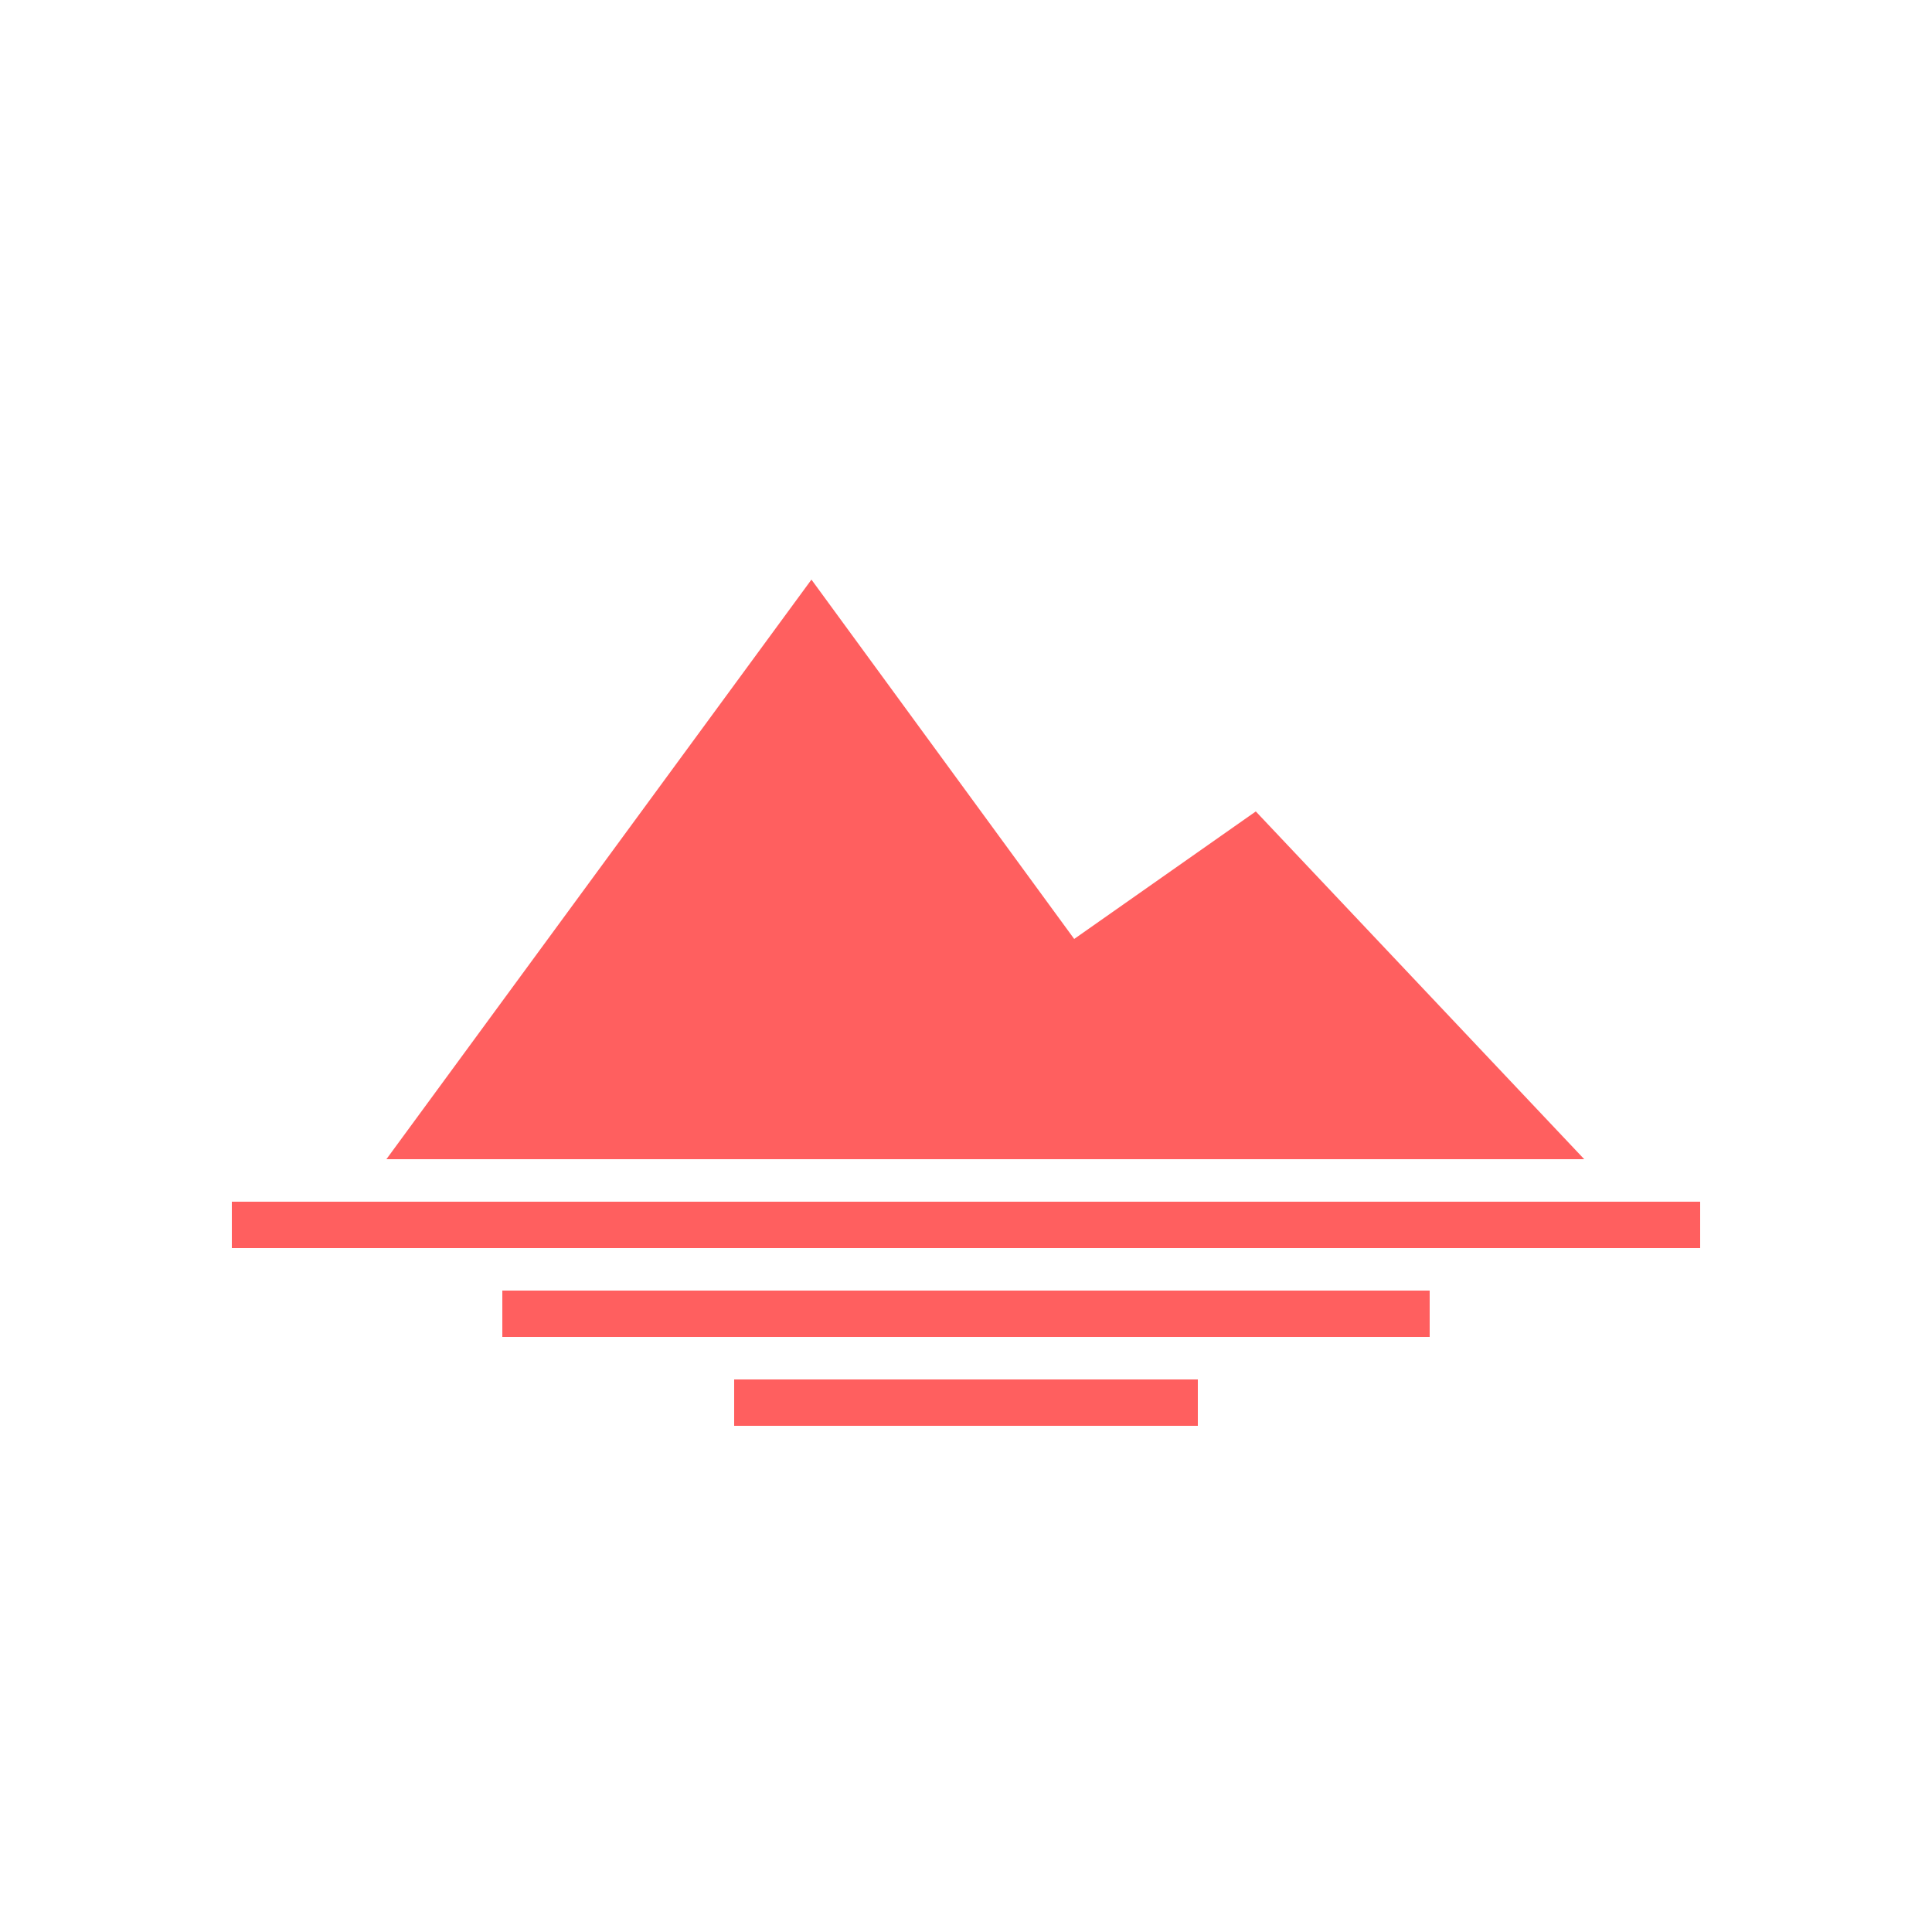 <svg width="400" height="400" viewBox="0 0 100 100" xmlns="http://www.w3.org/2000/svg">
  <rect width="100" height="100" fill="none"/>
  <path d="M20 60 L42 30 L55.6 48.6 L65 42 L82 60 Z" fill="#FF5F5F" />
  <rect x="12" y="62.2" width="76" height="2.4" fill="#FF5F5F" />
  <rect x="26" y="66.8" width="48" height="2.4" fill="#FF5F5F" />
  <rect x="38" y="71.4" width="24" height="2.4" fill="#FF5F5F" />
</svg>